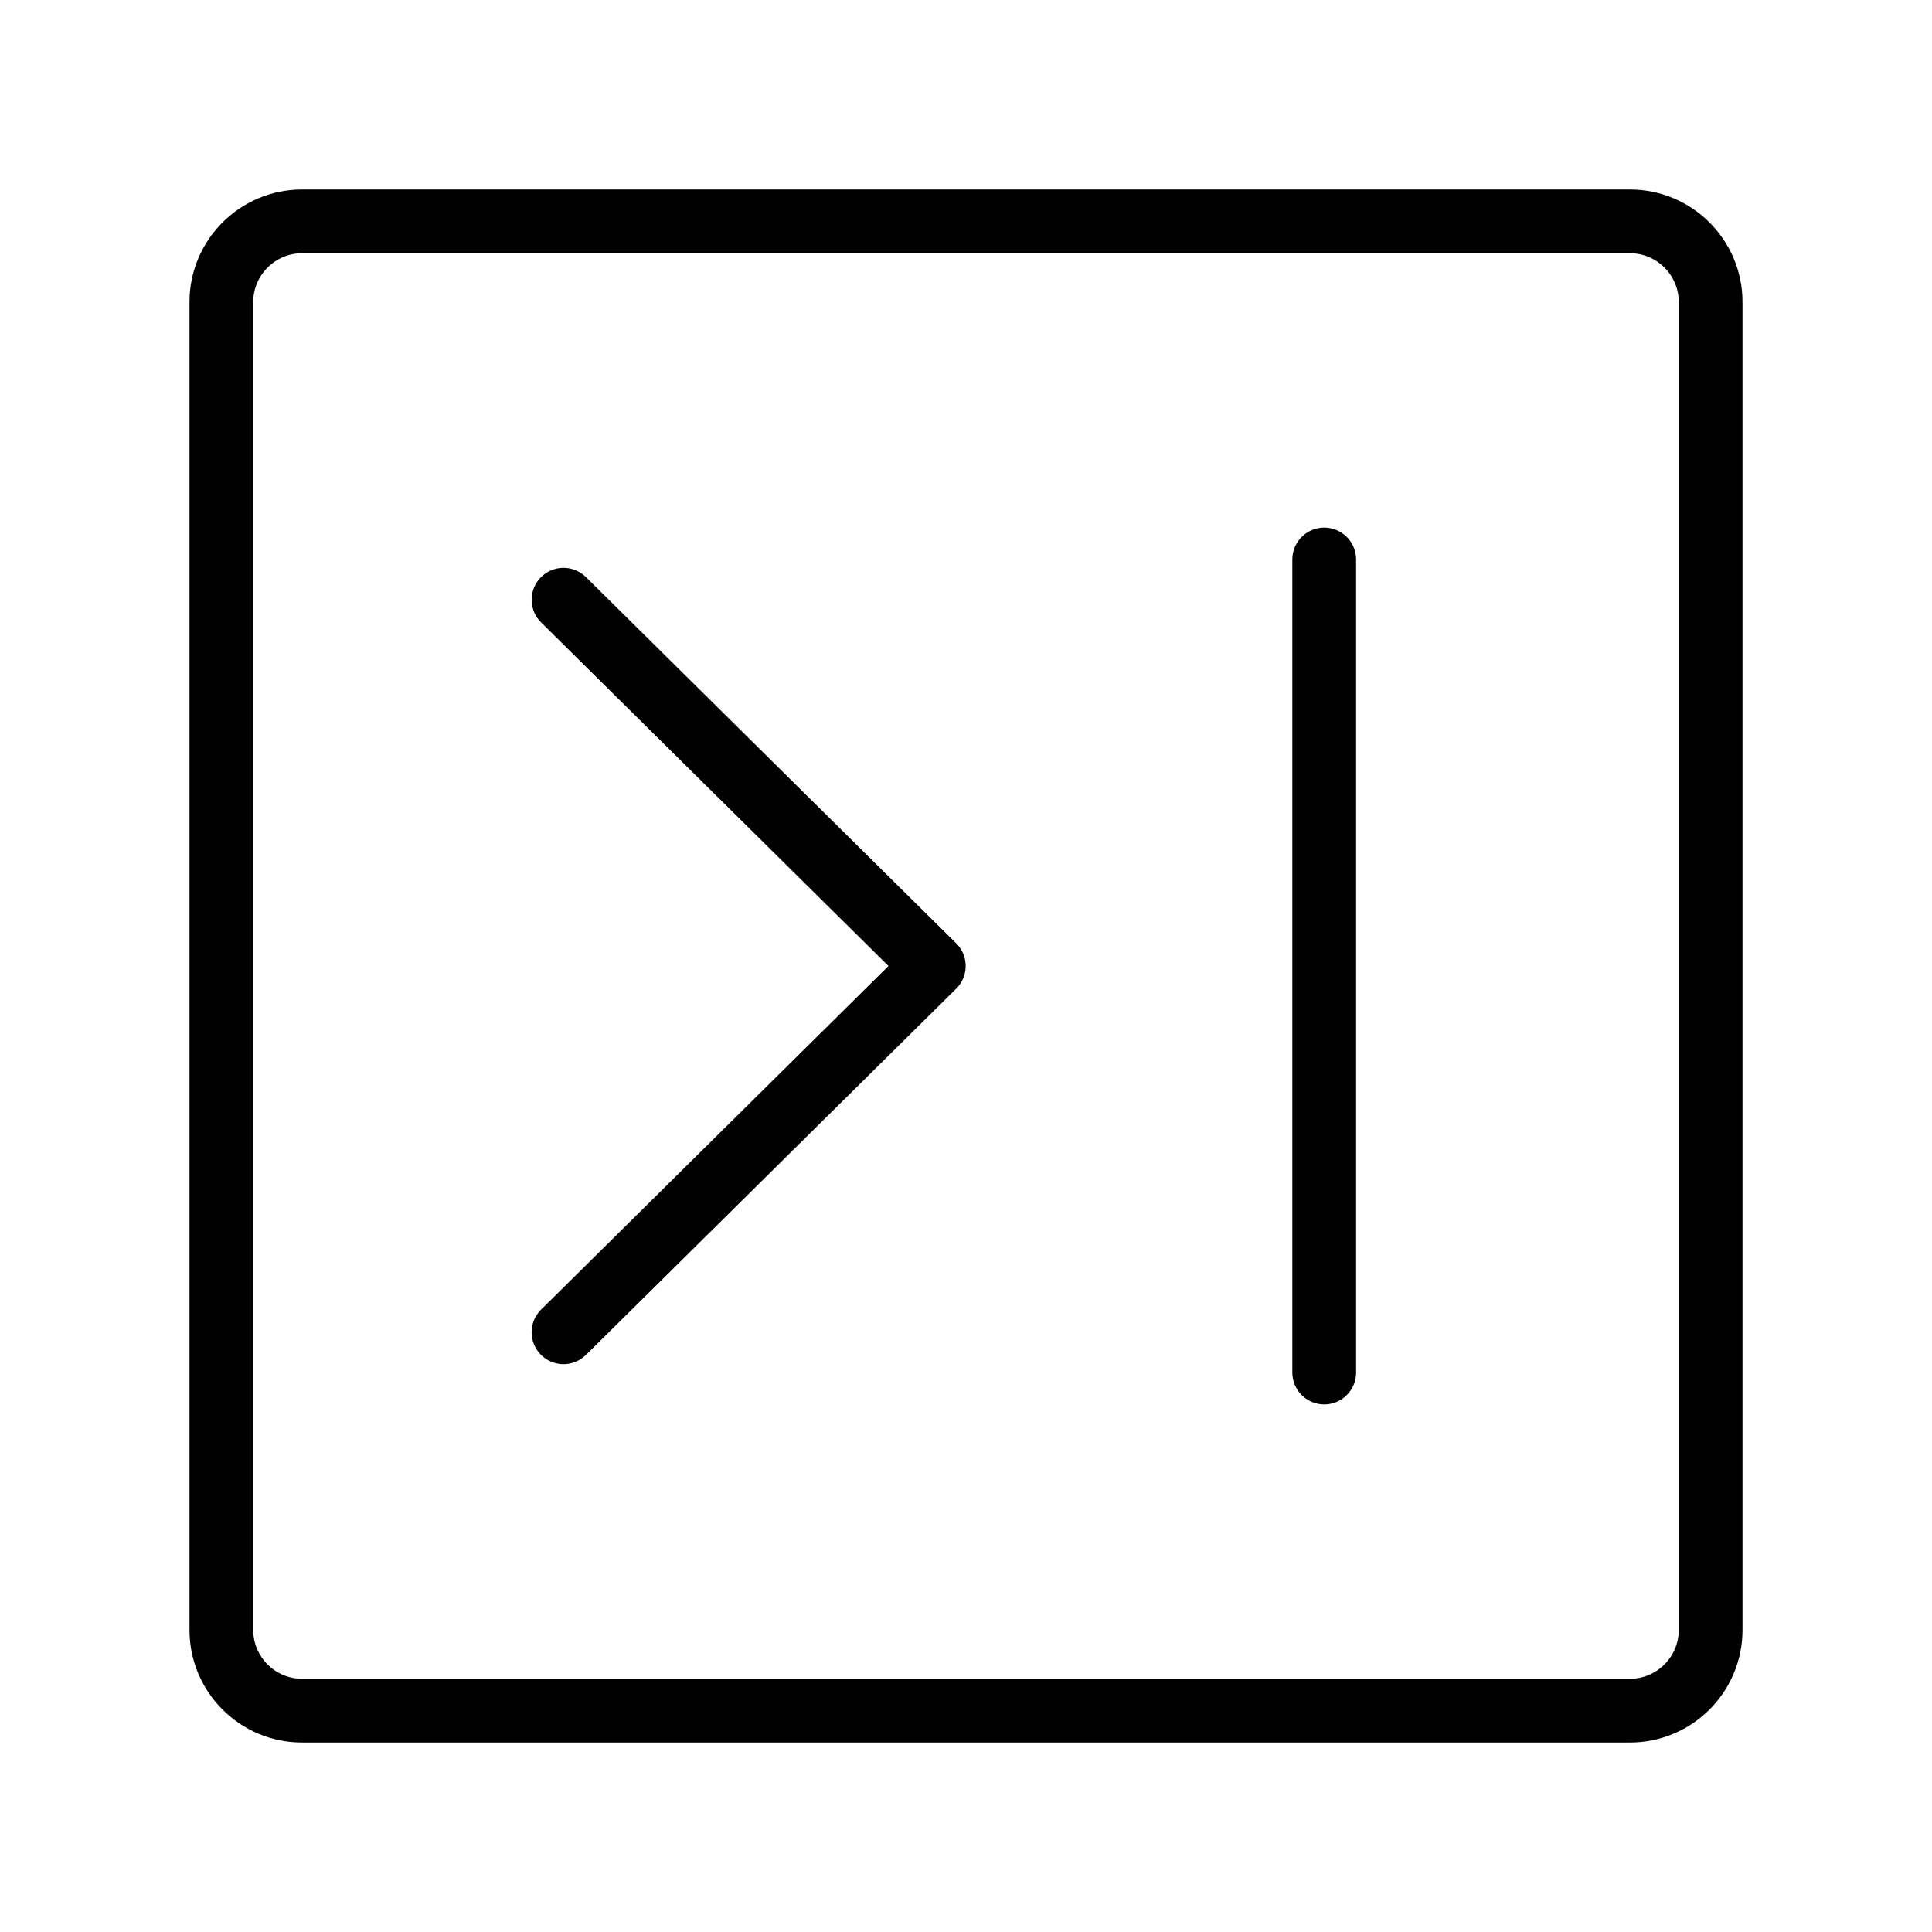<svg viewBox="0 0 48 48" id="b" xmlns="http://www.w3.org/2000/svg" fill="#000000" stroke="#000000" stroke-width="1.584"><g id="SVGRepo_bgCarrier" stroke-width="0"></g><g id="SVGRepo_tracerCarrier" stroke-linecap="round" stroke-linejoin="round" stroke="#CCCCCC" stroke-width="0.288"></g><g id="SVGRepo_iconCarrier"><defs><style>.c{fill:none;stroke:#000000;stroke-linecap:round;stroke-linejoin:round;}</style></defs><path class="c" d="m40.5,5.5H7.5c-1.1,0-2,.9-2,2v33c0,1.1.9,2,2,2h33c1.1,0,2-.9,2-2V7.5c0-1.1-.9-2-2-2Z"></path><line class="c" x1="32.9" y1="13.9" x2="32.9" y2="34.1"></line><polyline class="c" points="14 14.9 23.2 24 14 33.1"></polyline></g></svg>